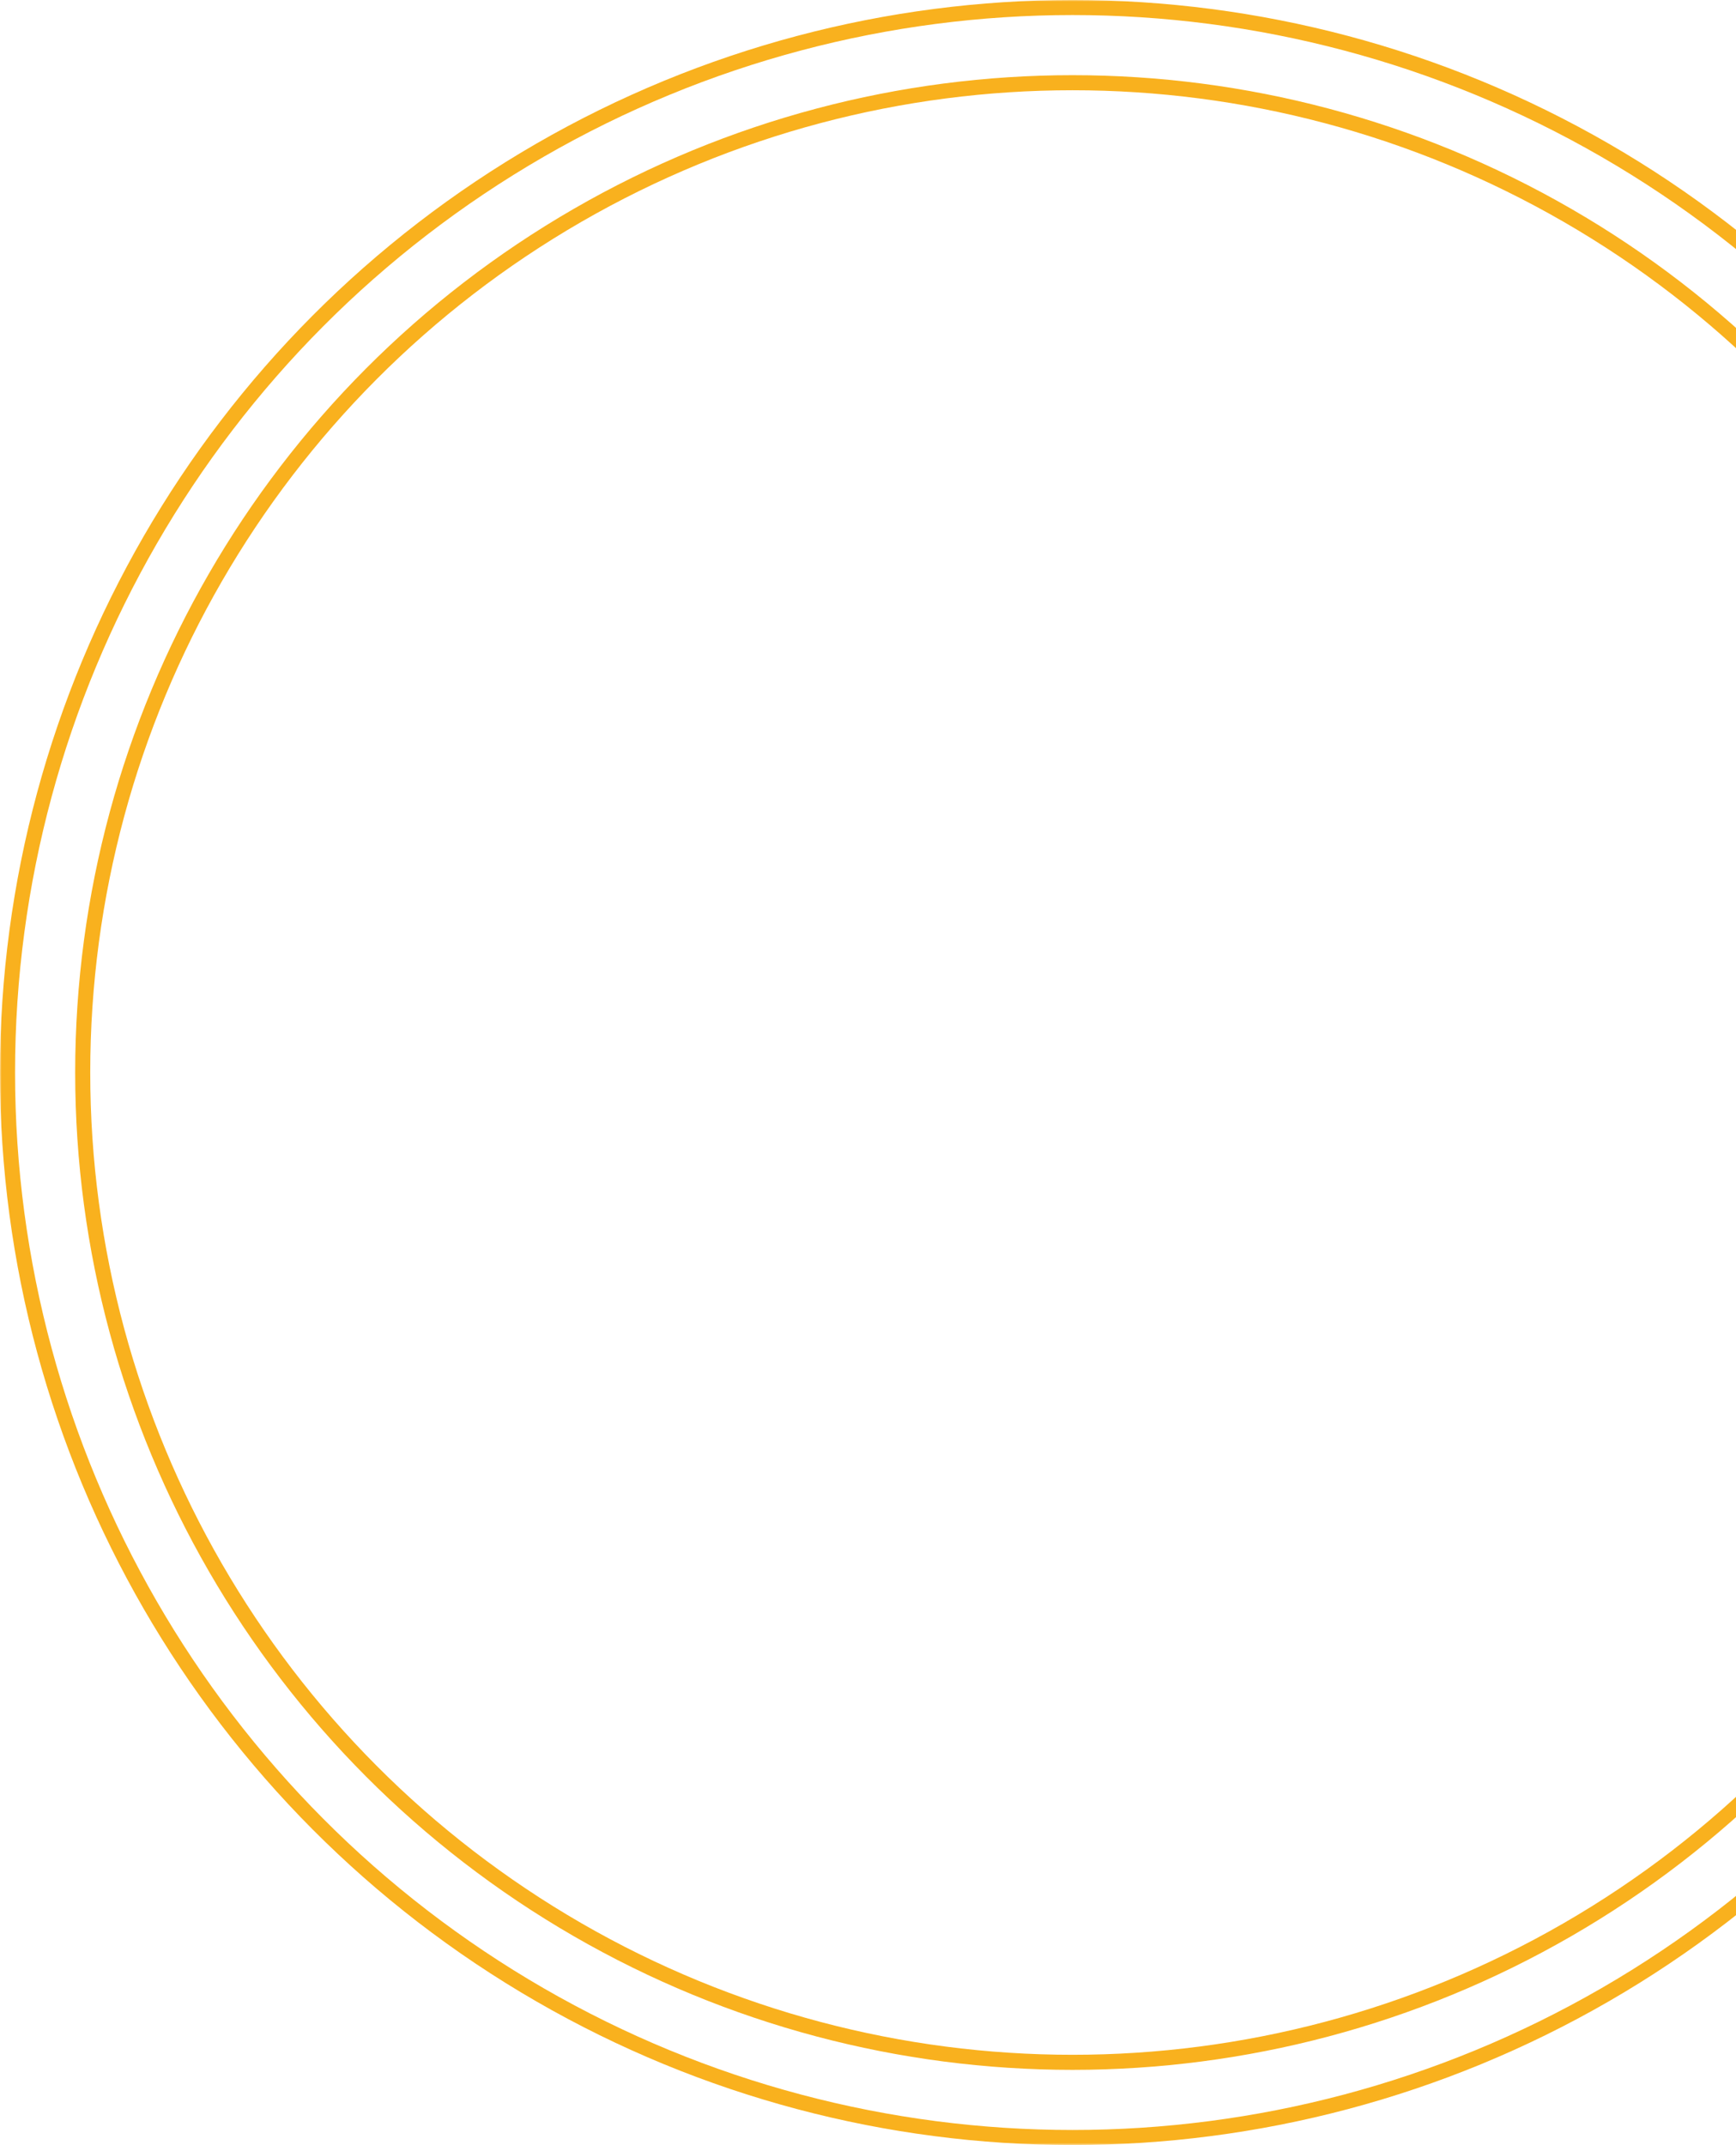 <?xml version="1.0" encoding="utf-8"?>
<!-- Generator: Adobe Illustrator 27.0.0, SVG Export Plug-In . SVG Version: 6.00 Build 0)  -->
<svg version="1.1" id="Laag_1" xmlns="http://www.w3.org/2000/svg" xmlns:xlink="http://www.w3.org/1999/xlink" x="0px" y="0px"
	 width="577.2px" height="713.2px" viewBox="0 0 577.2 713.2" style="enable-background:new 0 0 577.2 713.2;" xml:space="preserve"
	>
<style type="text/css">
	.st0{filter:url(#Adobe_OpacityMaskFilter);}
	
		.st1{clip-path:url(#SVGID_00000013895561572592695140000013886628850326231685_);fill:url(#SVGID_00000099656913382256987940000007910372556271523493_);}
	
		.st2{clip-path:url(#SVGID_00000013895561572592695140000013886628850326231685_);mask:url(#SVGID_00000067944872983593010990000018033948536177340339_);}
	
		.st3{clip-path:url(#SVGID_00000109743022114217008340000003094283990426564772_);fill:none;stroke:#F9B11E;stroke-width:5.01;stroke-miterlimit:10;}
</style>
<g>
	<defs>
		<rect id="SVGID_1_" width="713.2" height="713.2"/>
	</defs>
	<clipPath id="SVGID_00000116928435056305072770000016423310654278677380_">
		<use xlink:href="#SVGID_1_"  style="overflow:visible;"/>
	</clipPath>
	<defs>
		<filter id="Adobe_OpacityMaskFilter" filterUnits="userSpaceOnUse" x="-324" y="-322" width="1361.2" height="1351.2">
			<feFlood  style="flood-color:white;flood-opacity:1" result="back"/>
			<feBlend  in="SourceGraphic" in2="back" mode="normal"/>
		</filter>
	</defs>
	
		<mask maskUnits="userSpaceOnUse" x="-324" y="-322" width="1361.2" height="1351.2" id="SVGID_00000049941419350743201880000007329044467430197411_">
		<g class="st0">
			
				<linearGradient id="SVGID_00000073682374596340141530000017640435882233552279_" gradientUnits="userSpaceOnUse" x1="107.745" y1="603.947" x2="108.745" y2="603.947" gradientTransform="matrix(-130.488 552.003 552.003 130.488 -318918.594 -138120.938)">
				<stop  offset="0" style="stop-color:#FFFFFF"/>
				<stop  offset="1" style="stop-color:#000000"/>
			</linearGradient>
			
				<polygon style="clip-path:url(#SVGID_00000116928435056305072770000016423310654278677380_);fill:url(#SVGID_00000073682374596340141530000017640435882233552279_);" points="
				872.9,37.7 675.5,872.9 -159.7,675.5 37.7,-159.7 			"/>
		</g>
	</mask>
	
		<g style="clip-path:url(#SVGID_00000116928435056305072770000016423310654278677380_);mask:url(#SVGID_00000049941419350743201880000007329044467430197411_);">
		<g>
			<defs>
				<rect id="SVGID_00000006701096749183166000000006229467151557603504_" x="-324" y="-322" width="1361.2" height="1351.2"/>
			</defs>
			<clipPath id="SVGID_00000013876096535405604980000017569321564947804313_">
				<use xlink:href="#SVGID_00000006701096749183166000000006229467151557603504_"  style="overflow:visible;"/>
			</clipPath>
			
				<circle style="clip-path:url(#SVGID_00000013876096535405604980000017569321564947804313_);fill:none;stroke:#F9B11E;stroke-width:5.01;stroke-miterlimit:10;" cx="356.6" cy="356.6" r="354.1"/>
			
				<circle style="clip-path:url(#SVGID_00000013876096535405604980000017569321564947804313_);fill:none;stroke:#F9B11E;stroke-width:5.01;stroke-miterlimit:10;" cx="356.6" cy="356.6" r="329.1"/>
		</g>
	</g>
</g>
</svg>
